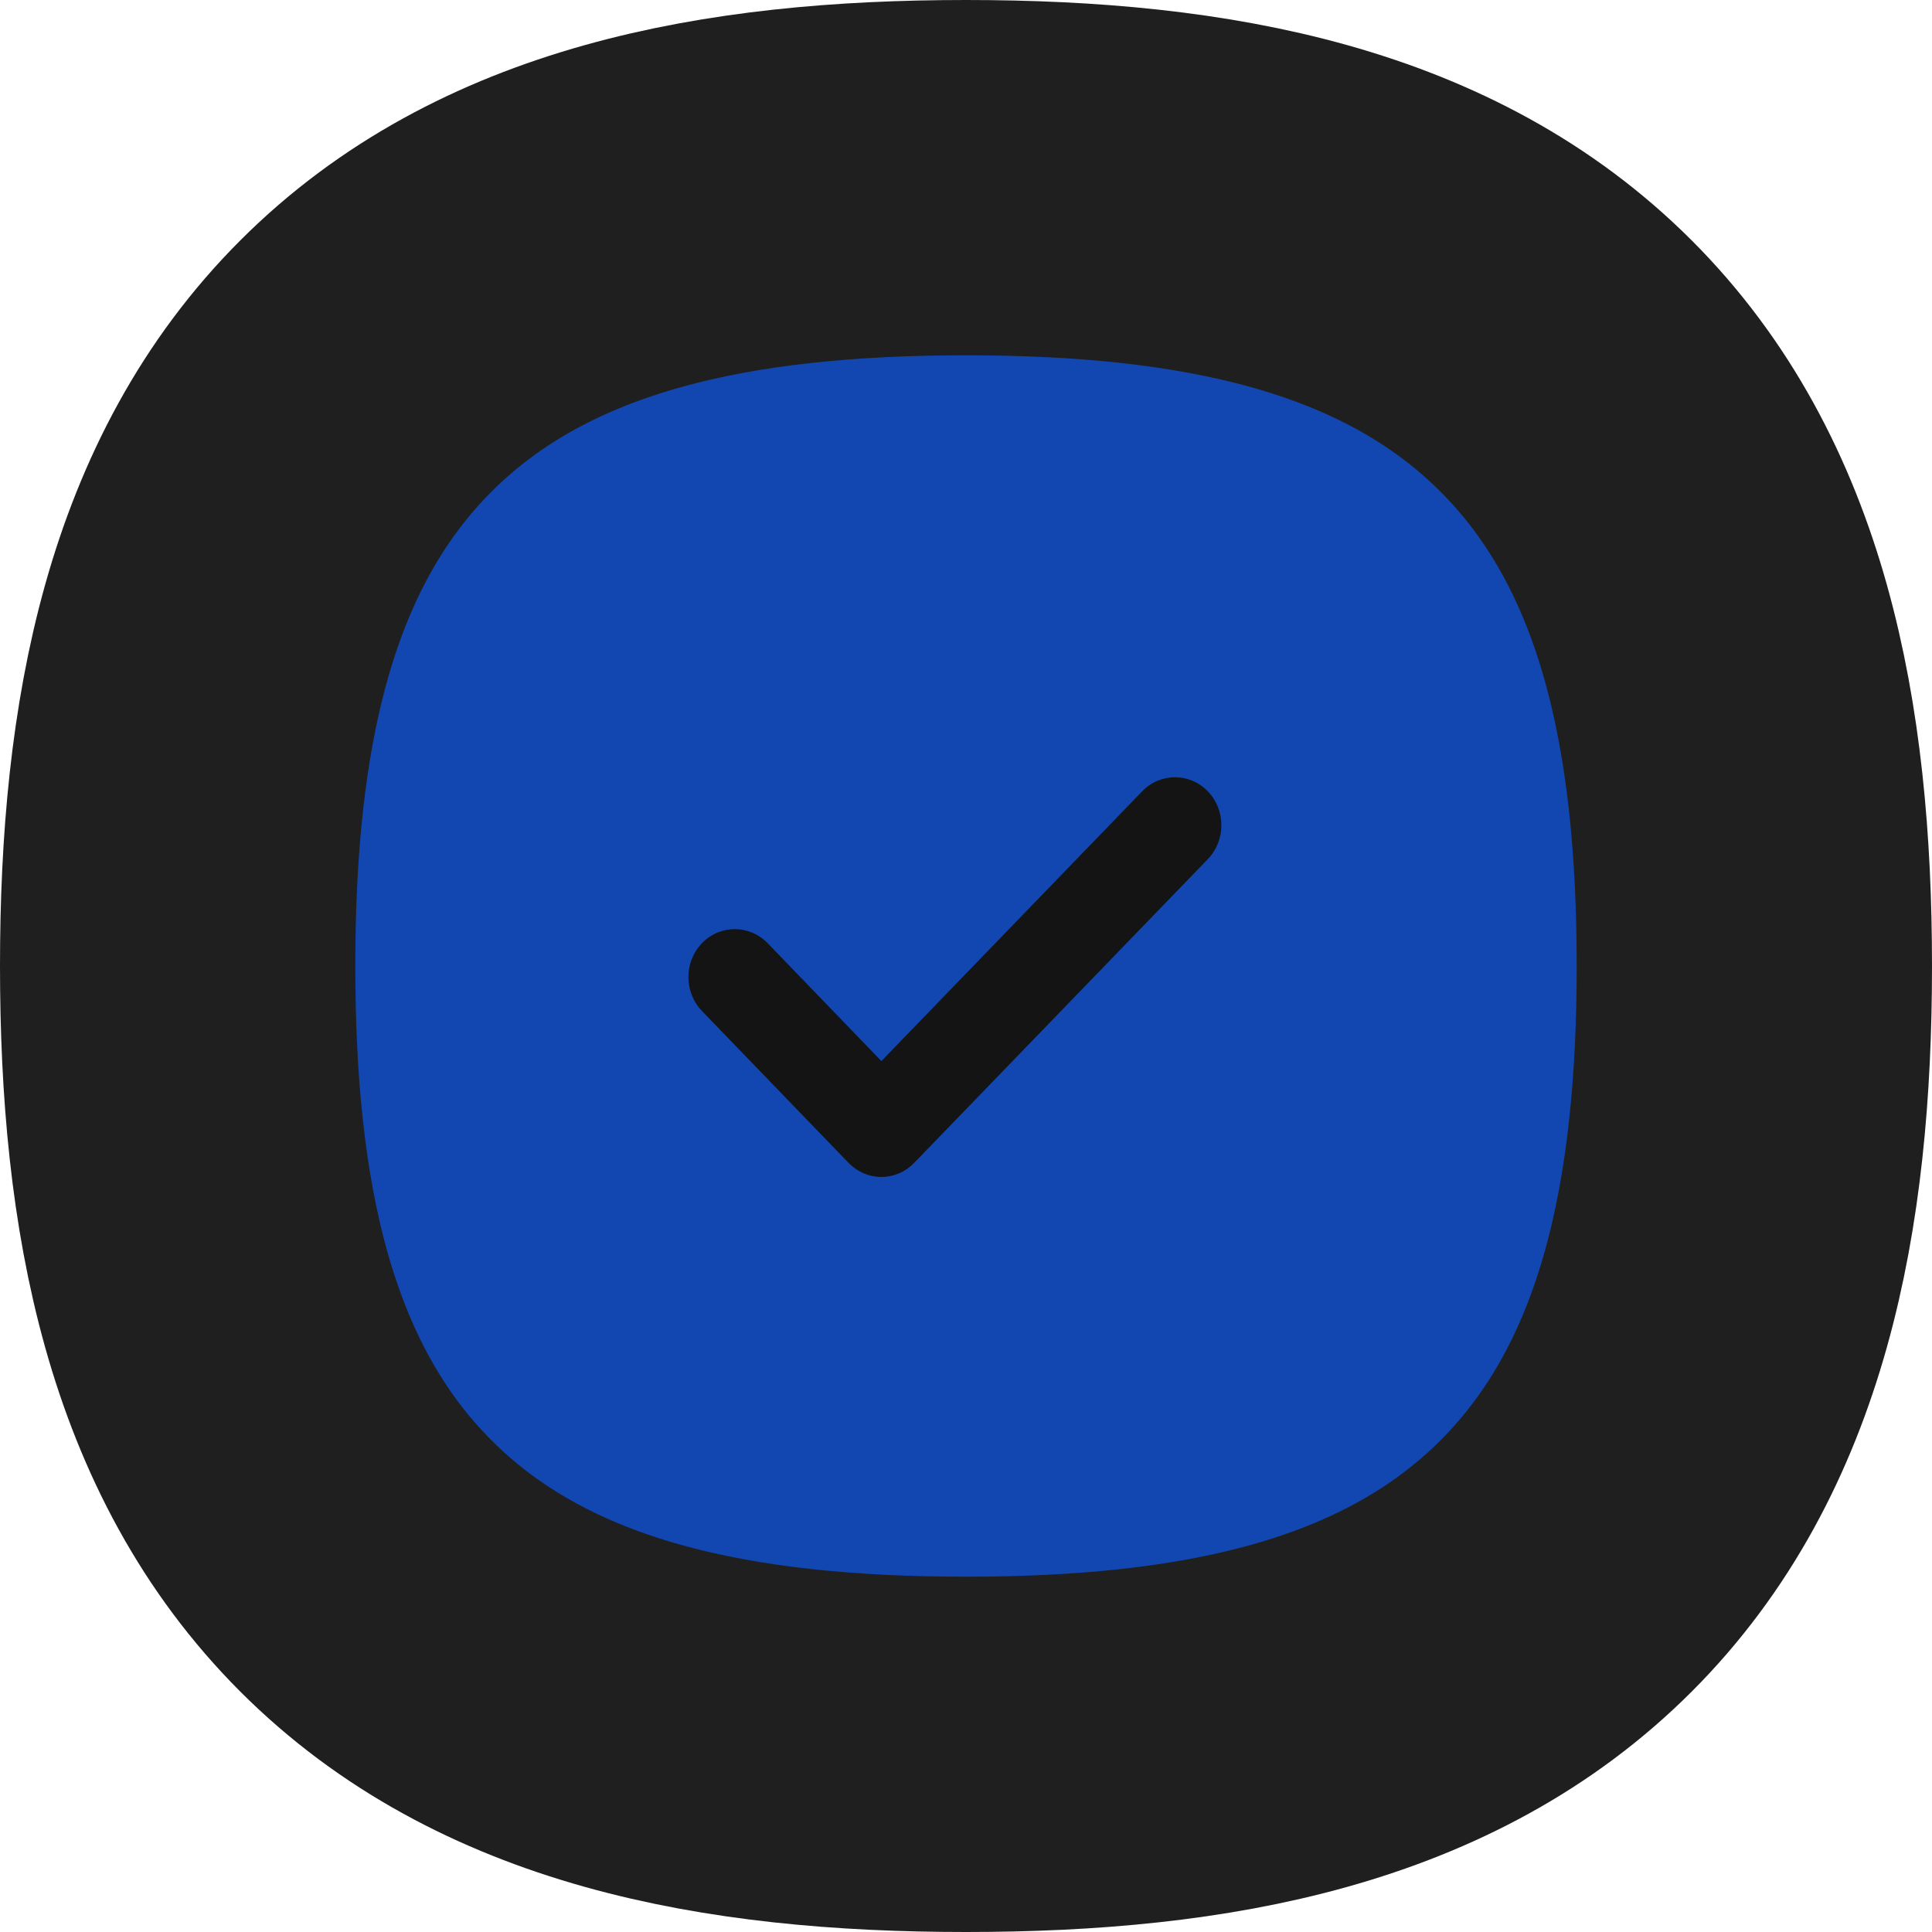 <svg width="87" height="87" viewBox="0 0 87 87" fill="none" xmlns="http://www.w3.org/2000/svg">
<path d="M43.5 8C54.209 8 63.855 9.814 70.52 16.48C77.186 23.145 79 32.791 79 43.5C79 54.209 77.186 63.855 70.52 70.52C63.855 77.186 54.209 79 43.5 79C32.791 79 23.145 77.186 16.48 70.52C9.814 63.855 8 54.209 8 43.5C8 32.791 9.814 23.145 16.48 16.48C23.145 9.814 32.791 8 43.5 8Z" fill="#1247B1" stroke="#1F1F20" stroke-width="16"/>
<path d="M41.166 52.366L54.388 38.69C55.204 37.845 55.204 36.477 54.388 35.632C53.573 34.791 52.25 34.788 51.435 35.632L39.69 47.781L34.565 42.47C33.752 41.632 32.43 41.626 31.612 42.47C30.796 43.315 30.796 44.684 31.612 45.528L38.212 52.366C38.605 52.772 39.136 53 39.69 53C40.244 53 40.773 52.772 41.166 52.366Z" fill="#141414"/>
</svg>
